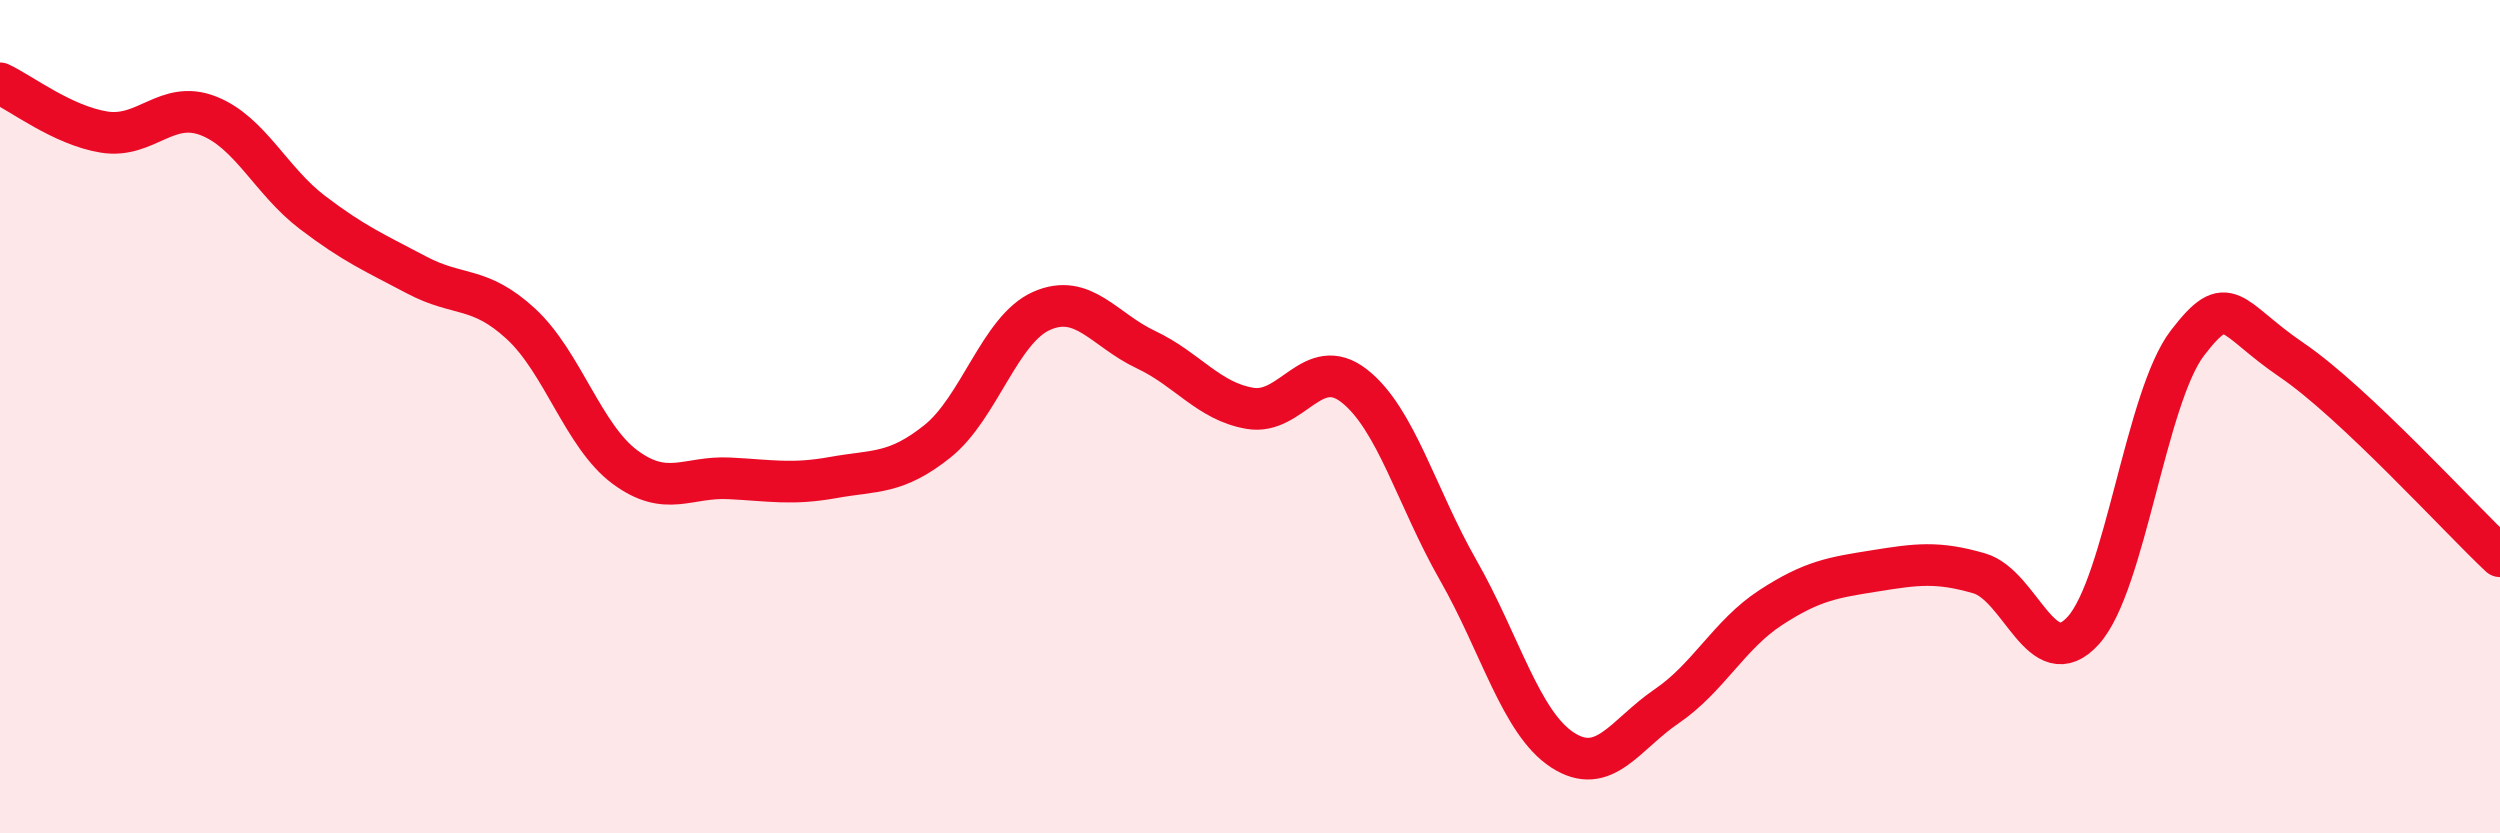 
    <svg width="60" height="20" viewBox="0 0 60 20" xmlns="http://www.w3.org/2000/svg">
      <path
        d="M 0,2 C 0.5,2.23 1.5,3.01 2.5,3.17 C 3.5,3.33 4,2.39 5,2.78 C 6,3.17 6.5,4.34 7.5,5.1 C 8.5,5.86 9,6.07 10,6.6 C 11,7.13 11.5,6.85 12.5,7.77 C 13.5,8.69 14,10.47 15,11.21 C 16,11.95 16.5,11.43 17.5,11.48 C 18.5,11.53 19,11.64 20,11.46 C 21,11.28 21.5,11.39 22.5,10.59 C 23.5,9.79 24,7.9 25,7.46 C 26,7.02 26.5,7.92 27.5,8.39 C 28.5,8.86 29,9.63 30,9.8 C 31,9.97 31.5,8.48 32.5,9.26 C 33.5,10.04 34,11.94 35,13.69 C 36,15.44 36.5,17.35 37.5,18 C 38.5,18.65 39,17.63 40,16.95 C 41,16.27 41.5,15.23 42.5,14.58 C 43.5,13.93 44,13.86 45,13.7 C 46,13.54 46.5,13.47 47.5,13.76 C 48.5,14.05 49,16.24 50,15.13 C 51,14.02 51.5,9.53 52.5,8.23 C 53.5,6.93 53.5,7.62 55,8.64 C 56.5,9.66 59,12.41 60,13.35L60 20L0 20Z"
        fill="#EB0A25"
        opacity="0.1"
        stroke-linecap="round"
        stroke-linejoin="round"
      />
      <path
        d="M 0,2 C 0.5,2.23 1.5,3.01 2.5,3.17 C 3.5,3.33 4,2.39 5,2.78 C 6,3.17 6.5,4.34 7.5,5.1 C 8.5,5.86 9,6.07 10,6.6 C 11,7.13 11.5,6.85 12.5,7.77 C 13.5,8.69 14,10.47 15,11.21 C 16,11.95 16.5,11.43 17.5,11.48 C 18.5,11.53 19,11.64 20,11.46 C 21,11.28 21.5,11.39 22.5,10.59 C 23.5,9.79 24,7.9 25,7.46 C 26,7.02 26.5,7.92 27.5,8.39 C 28.5,8.86 29,9.63 30,9.8 C 31,9.97 31.5,8.48 32.5,9.26 C 33.5,10.04 34,11.94 35,13.69 C 36,15.44 36.5,17.35 37.5,18 C 38.5,18.65 39,17.63 40,16.95 C 41,16.27 41.5,15.23 42.5,14.58 C 43.5,13.93 44,13.86 45,13.7 C 46,13.54 46.5,13.47 47.5,13.76 C 48.5,14.05 49,16.24 50,15.13 C 51,14.02 51.5,9.53 52.5,8.23 C 53.5,6.93 53.5,7.62 55,8.64 C 56.5,9.66 59,12.41 60,13.35"
        stroke="#EB0A25"
        stroke-width="1"
        fill="none"
        stroke-linecap="round"
        stroke-linejoin="round"
      />
    </svg>
  